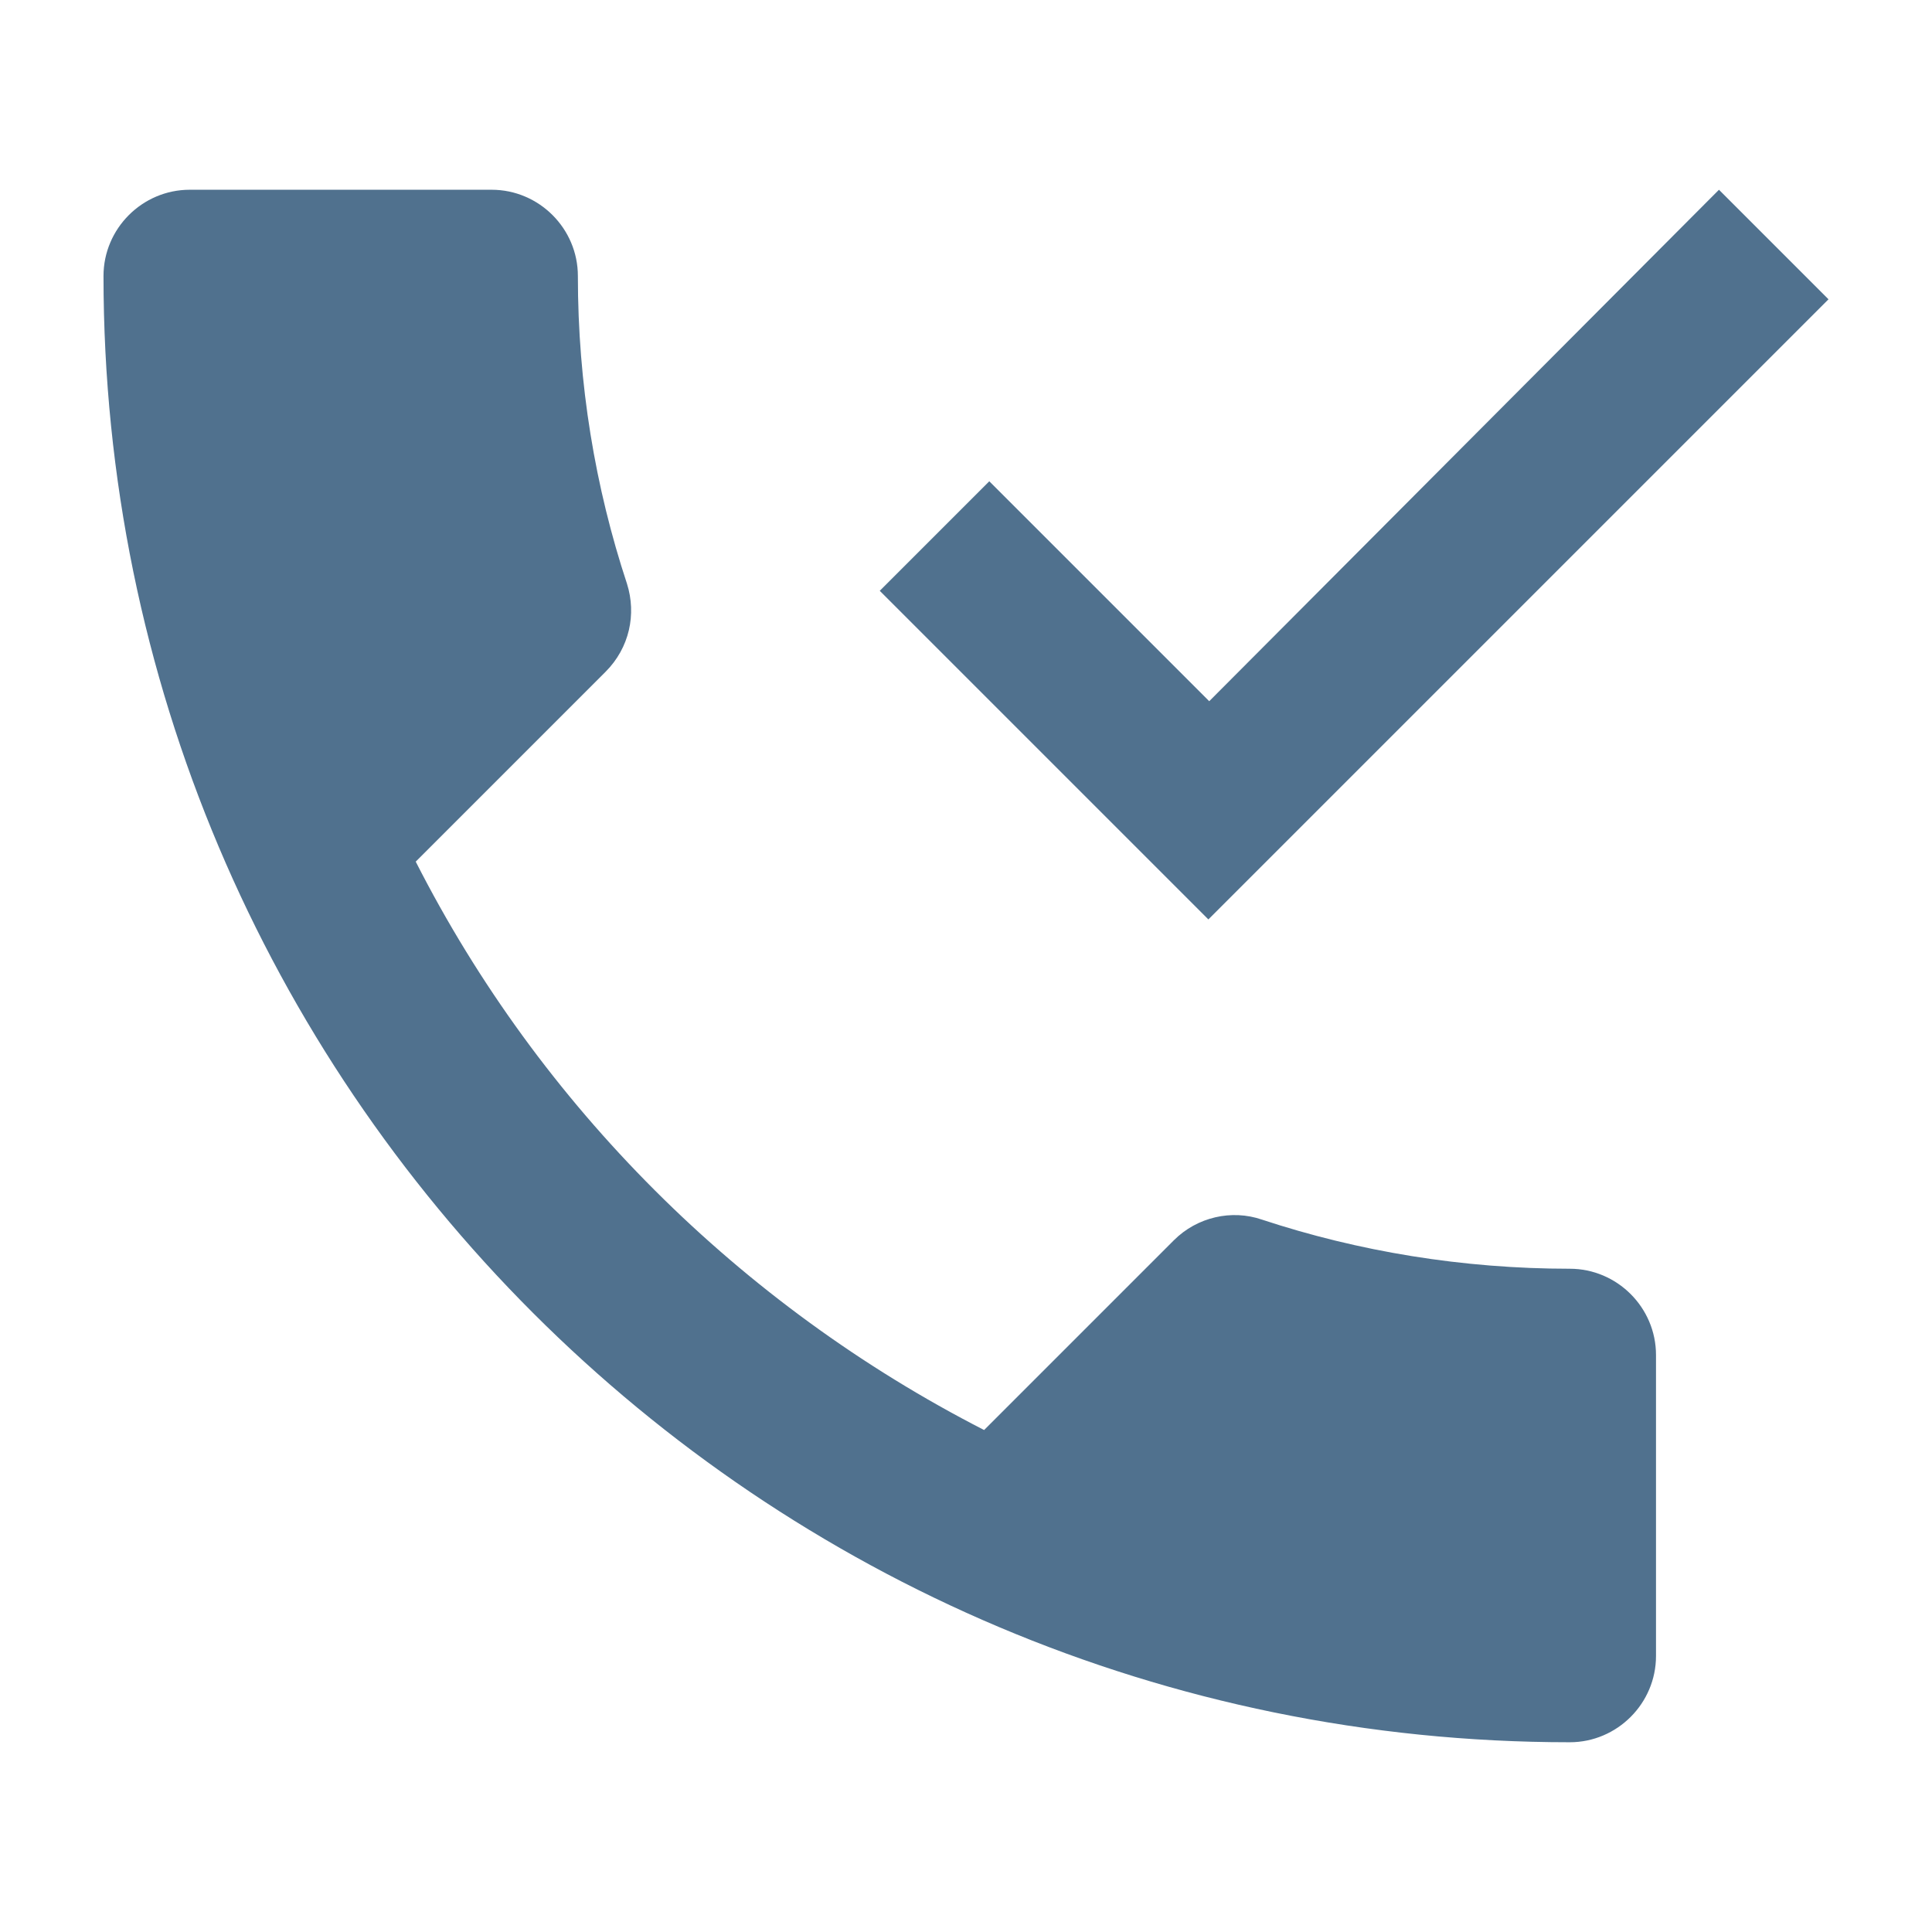 <svg width="56" height="56" viewBox="0 0 56 56" fill="none" xmlns="http://www.w3.org/2000/svg">
<path d="M35.05 20.325L28.675 13.95L25.5 17.125L35.025 26.65L53 8.675L49.825 5.5L35.05 20.325Z" fill="#50718E"/>
<path d="M12.05 24.975C15.65 32.05 21.45 37.825 28.525 41.45L34.025 35.95C34.7 35.275 35.7 35.05 36.575 35.35C39.375 36.275 42.4 36.775 45.5 36.775C46.875 36.775 48 37.9 48 39.275V48C48 49.375 46.875 50.5 45.5 50.5C22.025 50.5 3 31.475 3 8C3 6.625 4.125 5.5 5.5 5.5H14.25C15.625 5.5 16.75 6.625 16.75 8C16.75 11.125 17.25 14.125 18.175 16.925C18.45 17.8 18.25 18.775 17.55 19.475L12.05 24.975Z" fill="#50718E"/>
</svg>
